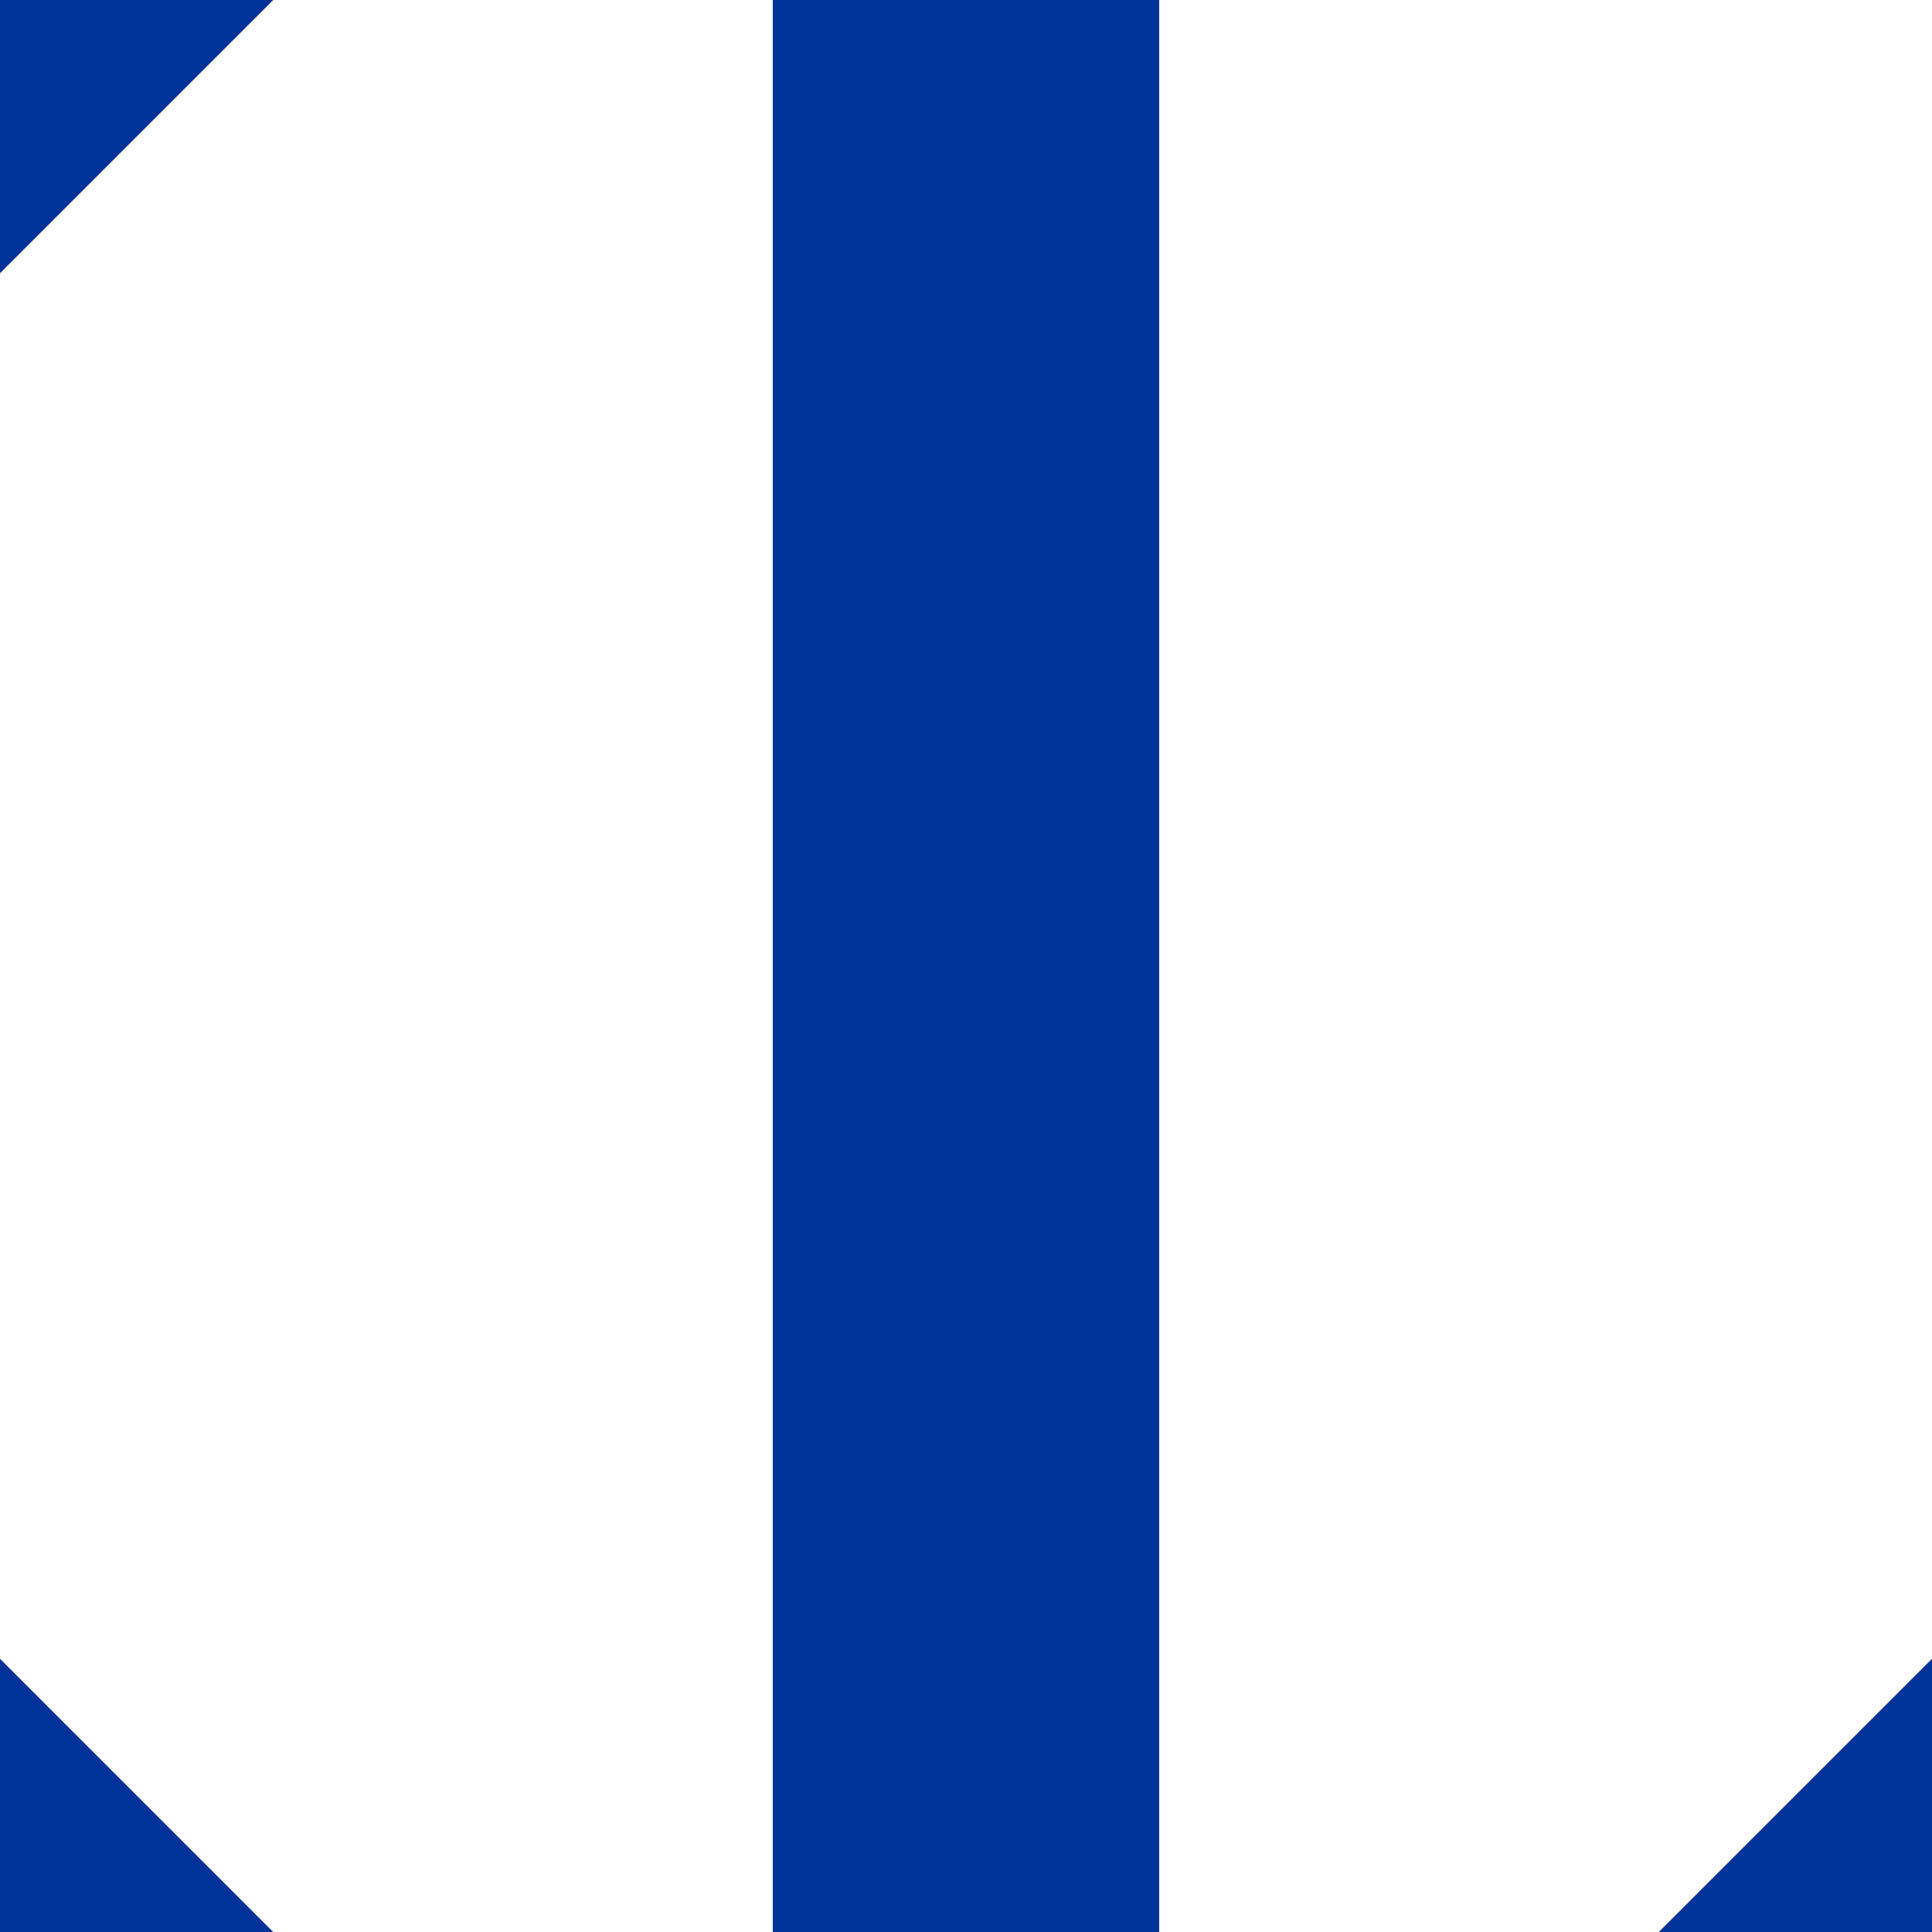 <?xml version="1.0" encoding="UTF-8"?>
<svg xmlns="http://www.w3.org/2000/svg" width="500" height="500">
 <title>uSTR+c234</title>
 <path stroke="#003399" d="M 40,-40 -40,40 m 0,420 80,80 m 420,0 80,-80 M 250,0 V 500" stroke-width="100"/>
</svg>